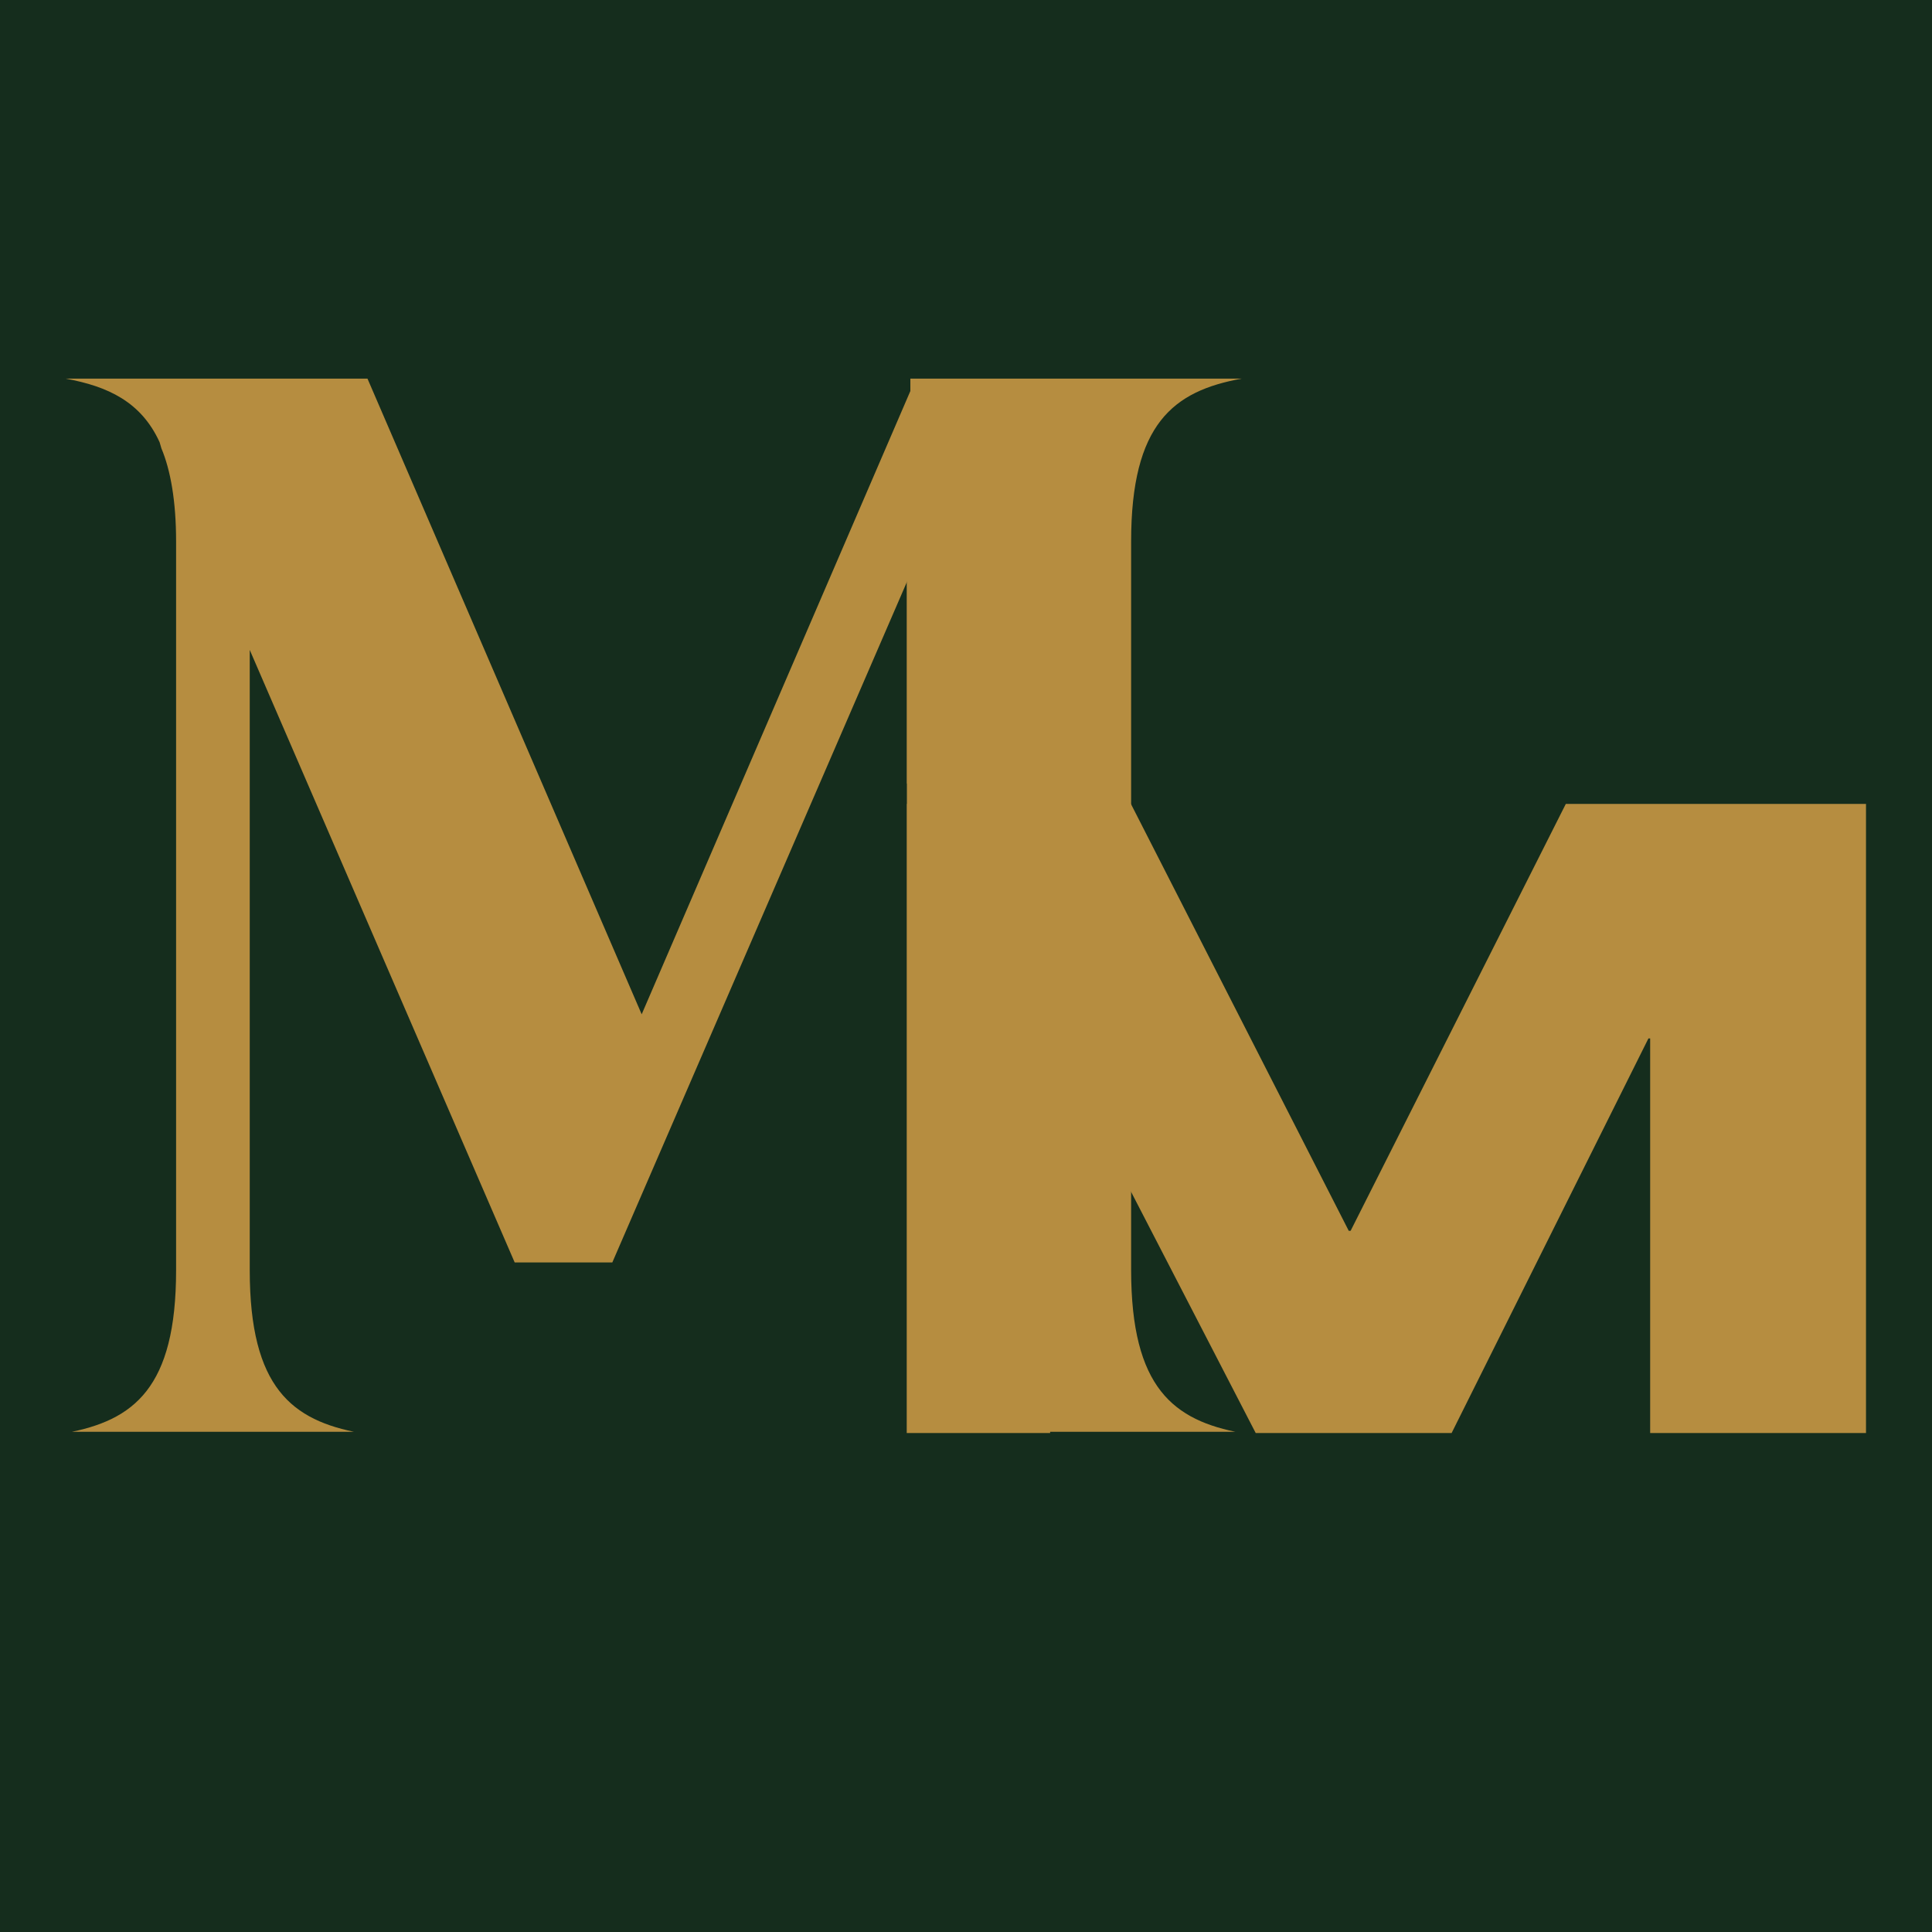 <svg xmlns="http://www.w3.org/2000/svg" xmlns:xlink="http://www.w3.org/1999/xlink" width="100" zoomAndPan="magnify" viewBox="0 0 75 75" height="100" preserveAspectRatio="xMidYMid meet" version="1.0"><defs><clipPath id="c5403e968a"><path d="M 2.551 14.699 L 48.199 14.699 L 48.199 55.691 L 2.551 55.691 Z M 2.551 14.699 " clip-rule="nonzero"/></clipPath><clipPath id="656c2e4c5b"><path d="M 48.199 55.629 L 31.055 55.629 C 33.699 55.145 35.34 53.883 35.34 49.309 L 35.34 22.281 L 23.77 49.008 L 19.98 49.008 L 9.695 25.23 L 9.695 49.309 C 9.695 53.883 11.34 55.145 13.98 55.629 L 2.551 55.629 C 5.195 55.145 6.836 53.883 6.836 49.309 L 6.836 21.02 C 6.836 19.453 6.621 18.25 6.266 17.406 L 6.195 17.164 C 5.48 15.602 4.195 15 2.551 14.699 L 14.266 14.699 L 24.91 39.375 L 35.34 15.18 L 35.34 14.699 L 48.199 14.699 C 45.555 15.18 43.91 16.441 43.91 21.02 L 43.91 49.309 C 43.914 53.883 45.555 55.145 48.199 55.629 Z M 48.199 55.629 " clip-rule="nonzero"/></clipPath><clipPath id="ea65b50a90"><path d="M 32.375 31.207 L 72.535 31.207 L 72.535 55.629 L 32.375 55.629 Z M 32.375 31.207 " clip-rule="nonzero"/></clipPath><clipPath id="c93b83bb8b"><path d="M 32.375 31.207 L 43.902 31.207 L 52.359 47.781 L 52.43 47.781 L 60.785 31.207 L 72.449 31.207 L 72.449 55.629 L 64.059 55.629 L 64.059 40.312 L 63.992 40.312 L 56.352 55.629 L 48.746 55.629 L 40.832 40.312 L 40.766 40.312 L 40.766 55.629 L 32.375 55.629 Z M 32.375 31.207 " clip-rule="nonzero"/></clipPath><clipPath id="69dd32edc1"><path d="M 35.199 19.961 L 43.594 19.961 L 43.594 51.953 L 35.199 51.953 Z M 35.199 19.961 " clip-rule="nonzero"/></clipPath><clipPath id="fb9c4dc875"><path d="M 32.227 30.418 L 35.199 30.418 L 35.199 60.301 L 32.227 60.301 Z M 32.227 30.418 " clip-rule="nonzero"/></clipPath><clipPath id="5a0cf8e62e"><path d="M 24.68 51.953 L 33.785 51.953 L 33.785 58.898 L 24.68 58.898 Z M 24.68 51.953 " clip-rule="nonzero"/></clipPath></defs><rect x="-7.5" width="90" fill="#ffffff" y="-7.5" height="90" fill-opacity="1"/><rect x="-7.5" width="90" fill="#152d1d" y="-7.5" height="90" fill-opacity="1"/><g clip-path="url(#c5403e968a)"><g clip-path="url(#656c2e4c5b)"><path fill="#b68d40" d="M 2.551 14.699 L 48.199 14.699 L 48.199 55.582 L 2.551 55.582 Z M 2.551 14.699 " fill-opacity="1" fill-rule="nonzero"/></g></g><g clip-path="url(#ea65b50a90)"><g clip-path="url(#c93b83bb8b)"><path fill="#b68d40" d="M 32.375 31.207 L 72.438 31.207 L 72.438 55.629 L 32.375 55.629 Z M 32.375 31.207 " fill-opacity="1" fill-rule="nonzero"/></g></g><g clip-path="url(#69dd32edc1)"><path fill="#b68d40" d="M 35.199 19.961 L 43.594 19.961 L 43.594 51.945 L 35.199 51.945 Z M 35.199 19.961 " fill-opacity="1" fill-rule="nonzero"/></g><g clip-path="url(#fb9c4dc875)"><path fill="#152d1d" d="M 32.227 30.418 L 35.199 30.418 L 35.199 60.305 L 32.227 60.305 Z M 32.227 30.418 " fill-opacity="1" fill-rule="nonzero"/></g><g clip-path="url(#5a0cf8e62e)"><path fill="#152d1d" d="M 24.68 51.953 L 33.797 51.953 L 33.797 58.898 L 24.68 58.898 Z M 24.68 51.953 " fill-opacity="1" fill-rule="nonzero"/></g></svg>